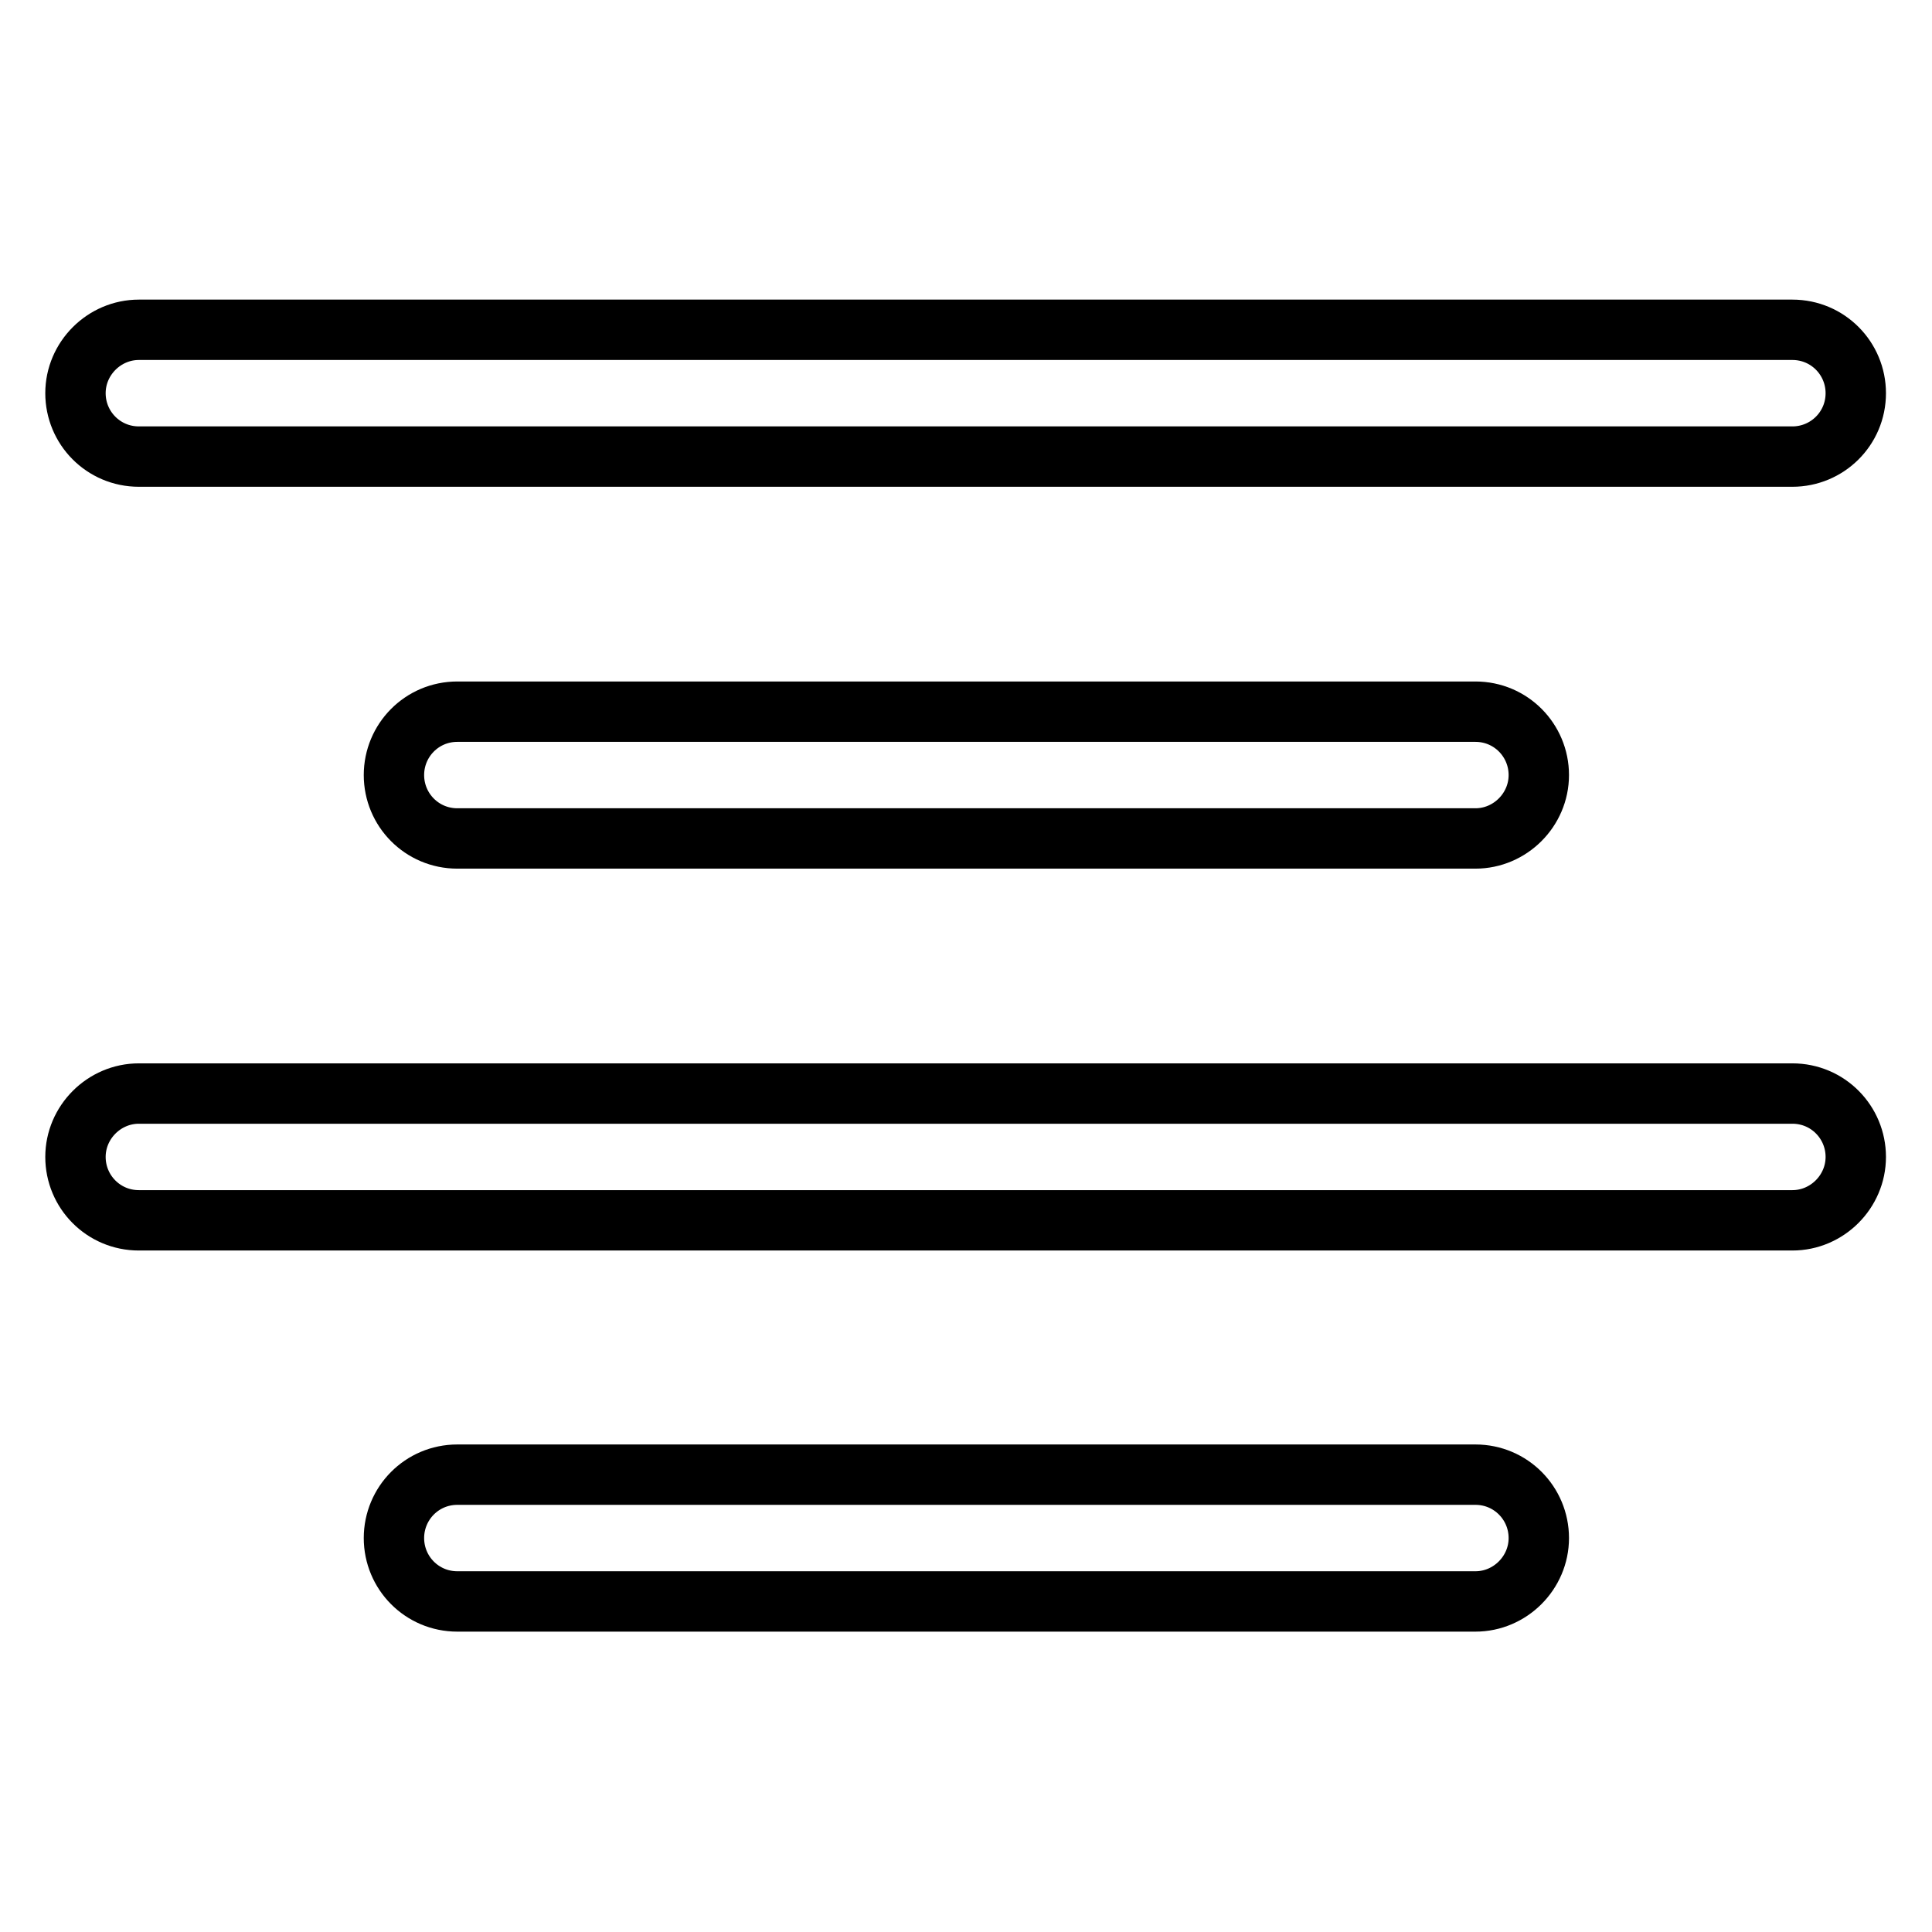 <?xml version="1.0" encoding="utf-8"?>
<!-- Svg Vector Icons : http://www.onlinewebfonts.com/icon -->
<!DOCTYPE svg PUBLIC "-//W3C//DTD SVG 1.1//EN" "http://www.w3.org/Graphics/SVG/1.1/DTD/svg11.dtd">
<svg version="1.1" xmlns="http://www.w3.org/2000/svg" xmlns:xlink="http://www.w3.org/1999/xlink" x="0px" y="0px" viewBox="0 0 256 256" enable-background="new 0 0 256 256" xml:space="preserve">
<g> <path stroke-width="8" fill-opacity="0" stroke="#000000"  d="M18.4,43.7h219.1c4.7,0,8.4,3.8,8.4,8.4c0,4.7-3.8,8.4-8.4,8.4H18.4c-4.7,0-8.4-3.8-8.4-8.4 C10,47.5,13.8,43.7,18.4,43.7z M60.6,94.3h134.9c4.7,0,8.4,3.8,8.4,8.4s-3.8,8.4-8.4,8.4H60.6c-4.7,0-8.4-3.8-8.4-8.4 S55.9,94.3,60.6,94.3z M18.4,144.9h219.1c4.7,0,8.4,3.8,8.4,8.4s-3.8,8.4-8.4,8.4H18.4c-4.7,0-8.4-3.8-8.4-8.4 S13.8,144.9,18.4,144.9z M60.6,195.4h134.9c4.7,0,8.4,3.8,8.4,8.4s-3.8,8.4-8.4,8.4H60.6c-4.7,0-8.4-3.8-8.4-8.4 S55.9,195.4,60.6,195.4z"/></g>
</svg>